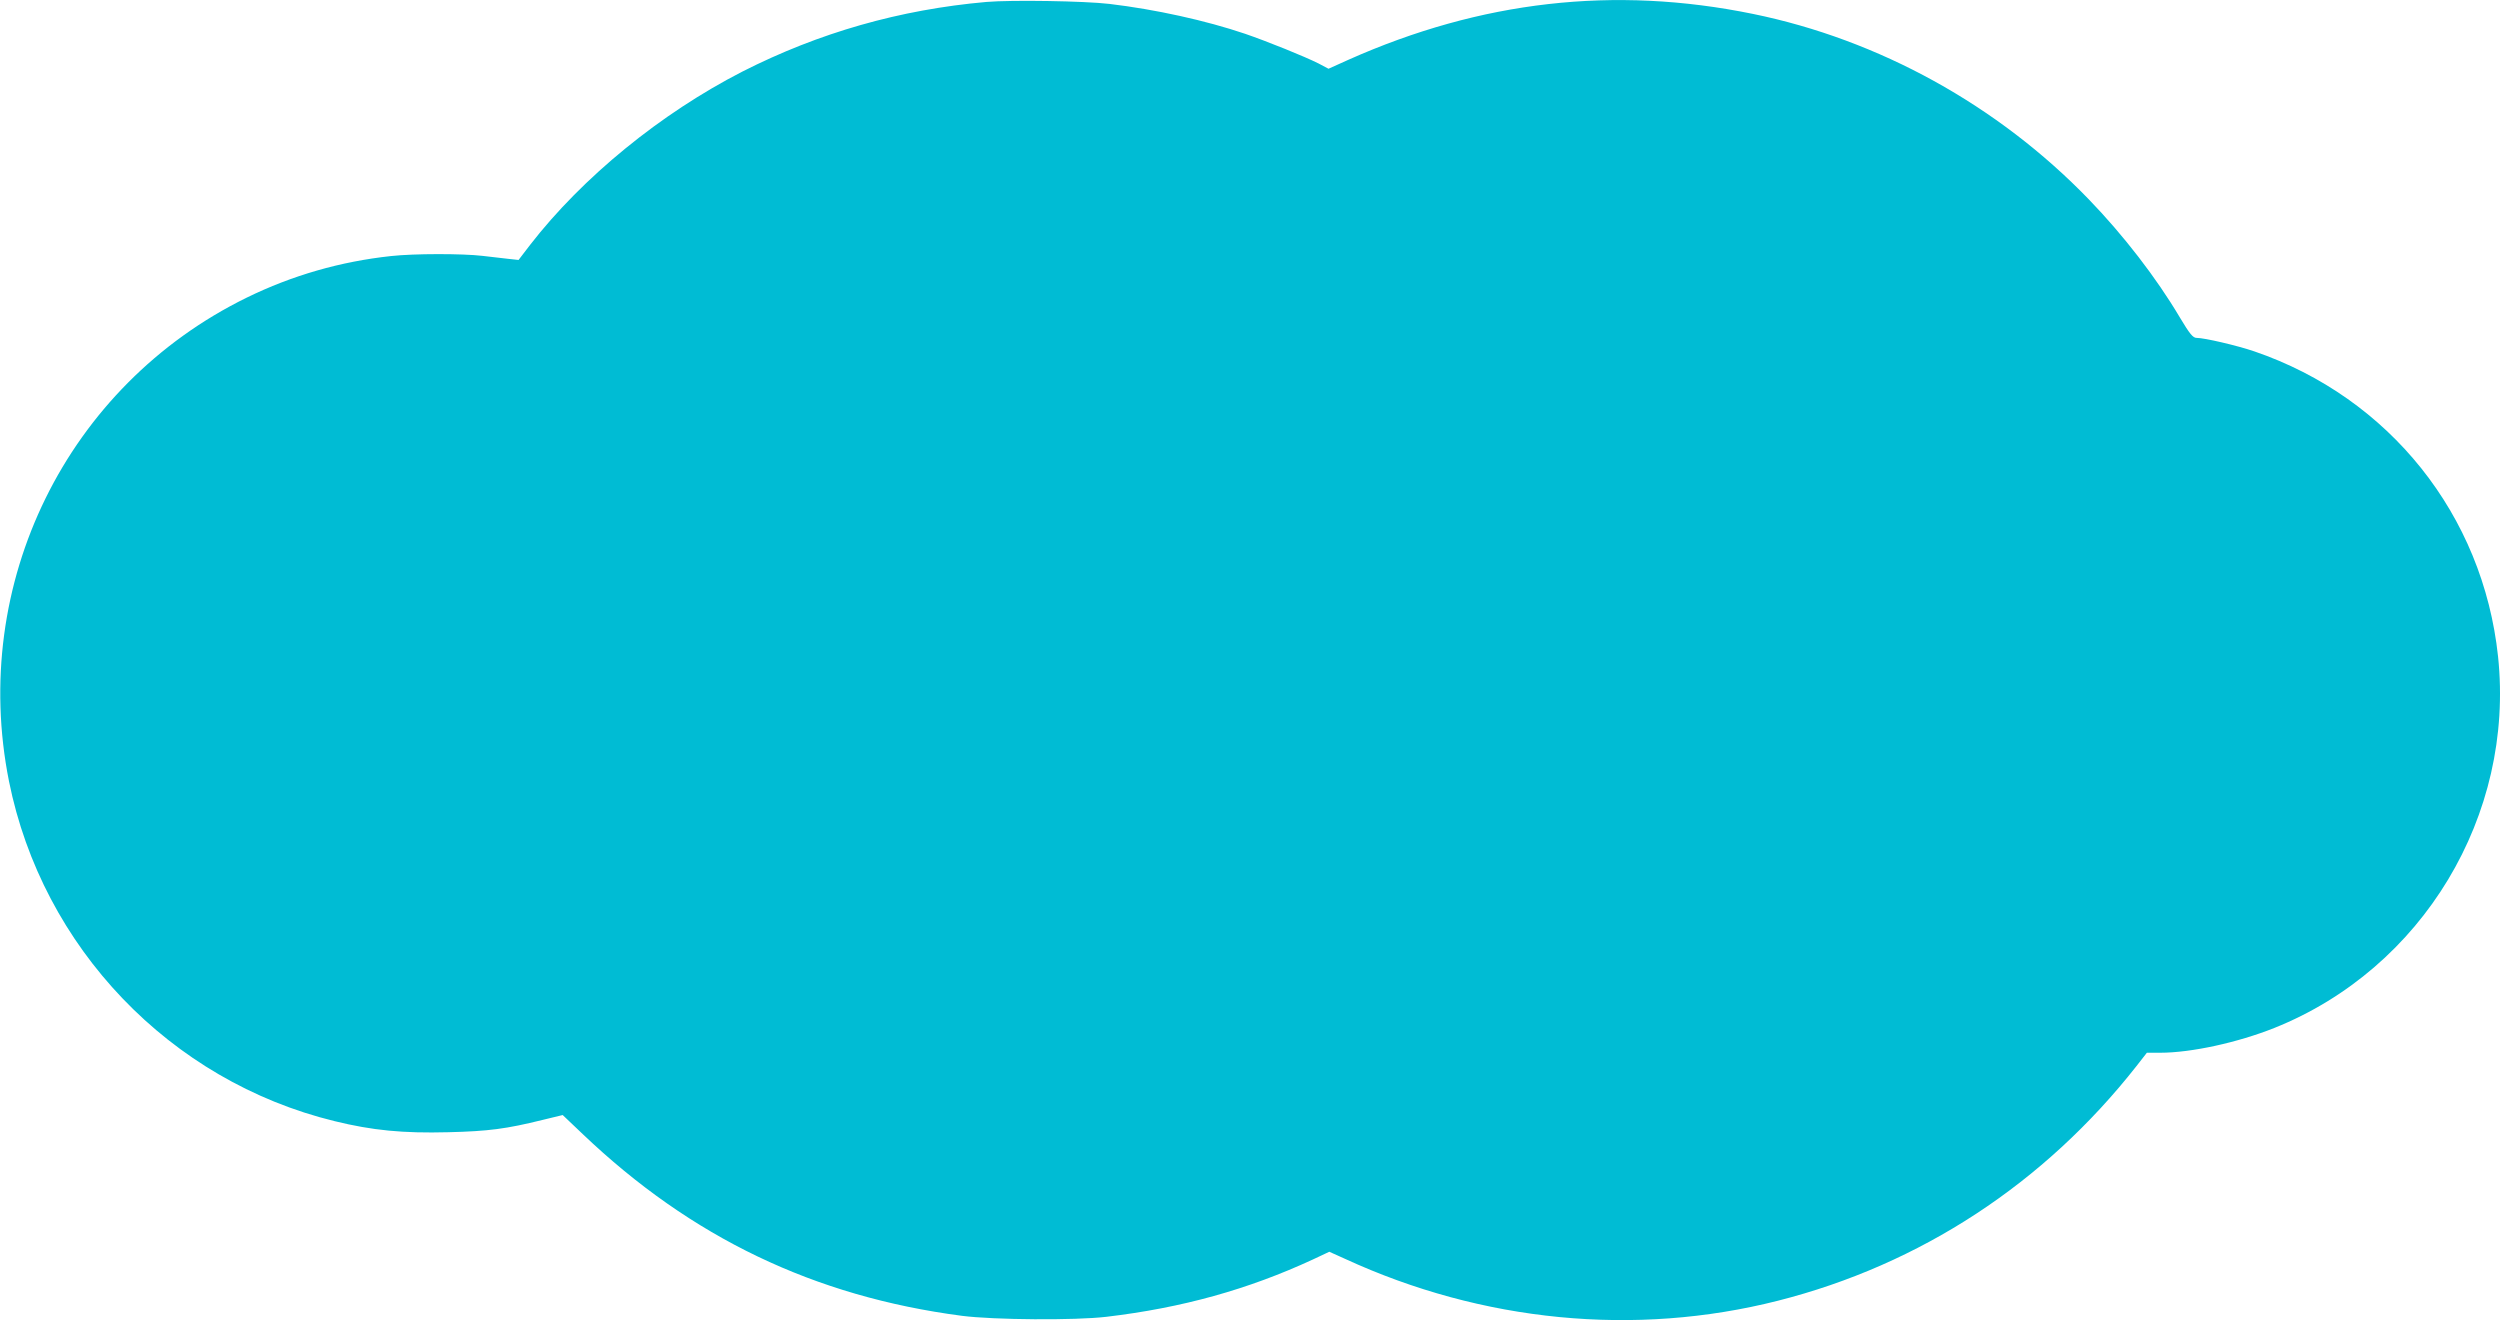 <?xml version="1.0" standalone="no"?>
<!DOCTYPE svg PUBLIC "-//W3C//DTD SVG 20010904//EN"
 "http://www.w3.org/TR/2001/REC-SVG-20010904/DTD/svg10.dtd">
<svg version="1.0" xmlns="http://www.w3.org/2000/svg"
 width="1280pt" height="676pt" viewBox="0 0 1280 676"
 preserveAspectRatio="xMidYMid meet">
<g transform="translate(0,676) scale(0.1,-0.1)"
fill="#00bcd4" stroke="none">
<path d="M5050 6750 c-442 -39 -856 -157 -1248 -356 -418 -214 -819 -541
-1088 -888 l-59 -77 -55 6 c-30 3 -89 10 -130 15 -102 12 -350 12 -468 -1
-259 -28 -506 -99 -739 -213 -922 -452 -1419 -1464 -1217 -2476 171 -851 824
-1534 1666 -1740 195 -48 352 -63 583 -57 206 5 297 17 483 63 l103 25 102
-97 c556 -530 1186 -832 1942 -931 163 -21 580 -24 740 -5 388 46 725 140
1056 293 l85 40 80 -36 c703 -324 1486 -400 2216 -215 730 185 1365 601 1837
1202 l53 68 69 0 c158 0 396 52 584 127 759 304 1231 1088 1145 1902 -77 724
-556 1325 -1248 1562 -88 30 -255 69 -295 69 -19 0 -35 19 -87 106 -119 201
-289 421 -465 603 -466 482 -1075 818 -1721 950 -709 145 -1392 67 -2070 -235
l-102 -46 -51 27 c-74 37 -260 112 -376 152 -201 68 -459 125 -695 153 -128
15 -500 21 -630 10z"/>
</g>
</svg>
